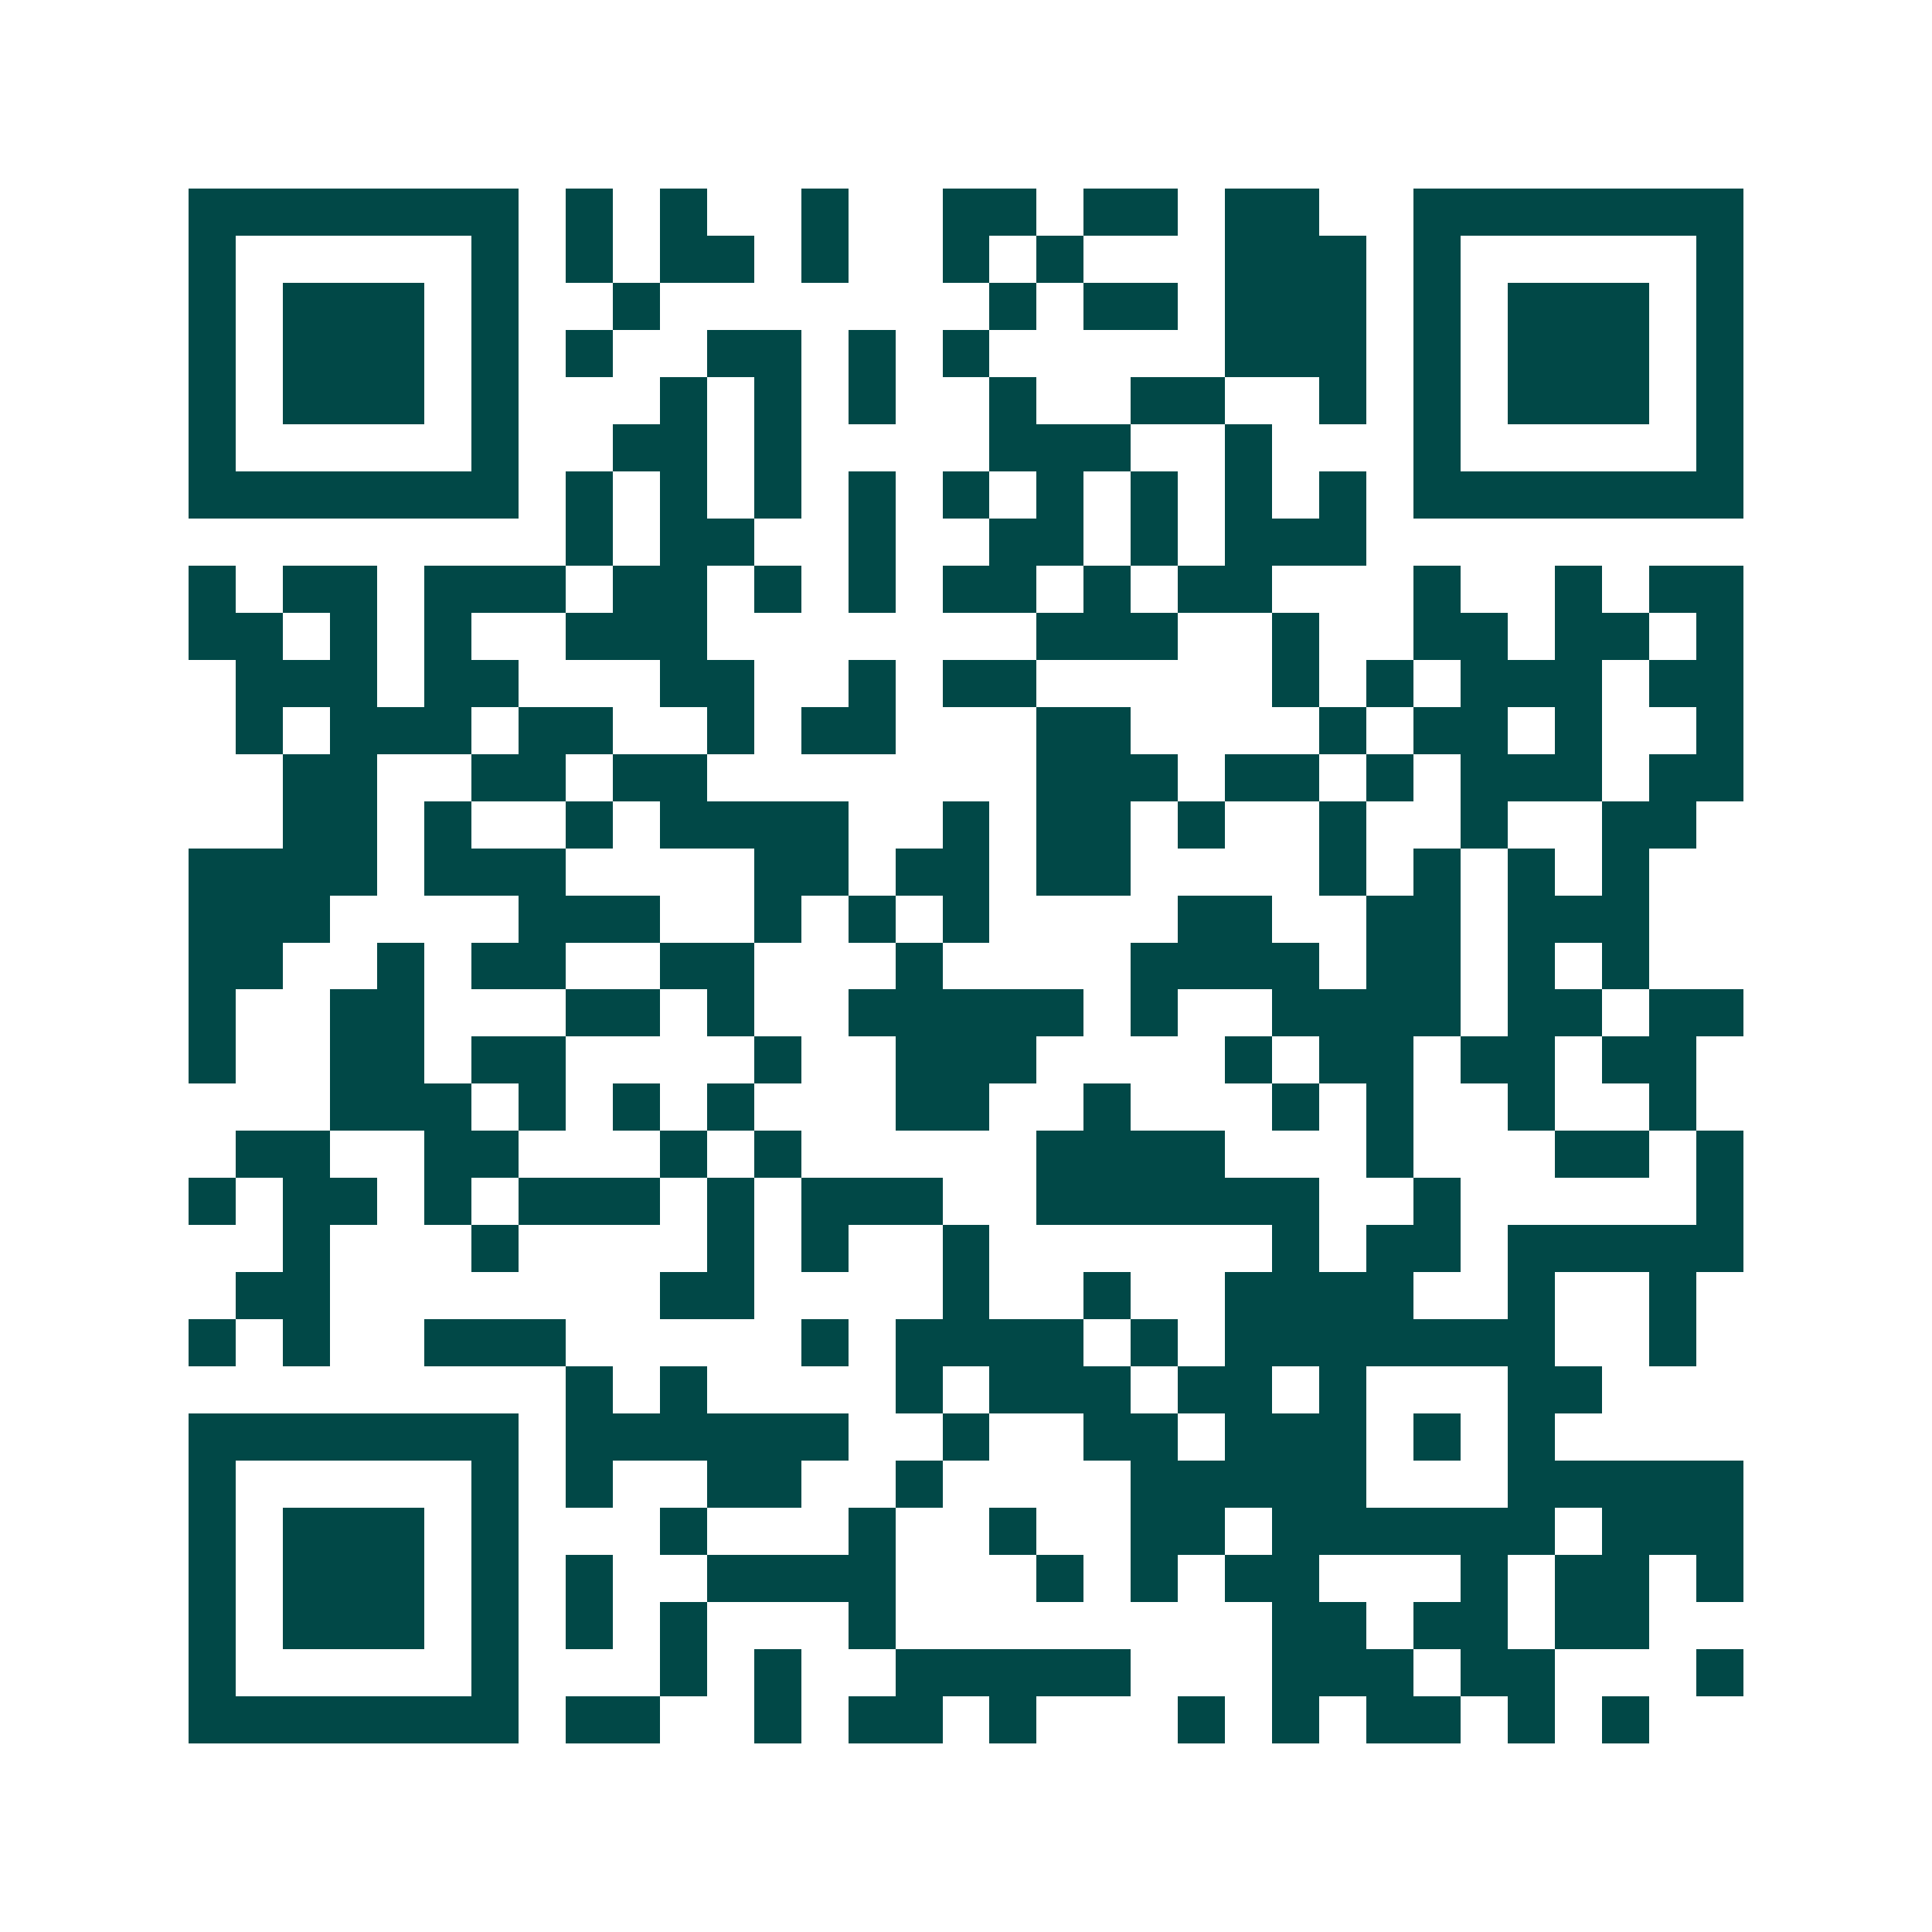 <svg xmlns="http://www.w3.org/2000/svg" width="200" height="200" viewBox="0 0 41 41" shape-rendering="crispEdges"><path fill="#ffffff" d="M0 0h41v41H0z"/><path stroke="#014847" d="M4 4.5h7m1 0h1m1 0h1m2 0h1m2 0h2m1 0h2m1 0h2m2 0h7M4 5.5h1m5 0h1m1 0h1m1 0h2m1 0h1m2 0h1m1 0h1m3 0h3m1 0h1m5 0h1M4 6.5h1m1 0h3m1 0h1m2 0h1m7 0h1m1 0h2m1 0h3m1 0h1m1 0h3m1 0h1M4 7.5h1m1 0h3m1 0h1m1 0h1m2 0h2m1 0h1m1 0h1m5 0h3m1 0h1m1 0h3m1 0h1M4 8.5h1m1 0h3m1 0h1m3 0h1m1 0h1m1 0h1m2 0h1m2 0h2m2 0h1m1 0h1m1 0h3m1 0h1M4 9.5h1m5 0h1m2 0h2m1 0h1m4 0h3m2 0h1m3 0h1m5 0h1M4 10.5h7m1 0h1m1 0h1m1 0h1m1 0h1m1 0h1m1 0h1m1 0h1m1 0h1m1 0h1m1 0h7M12 11.5h1m1 0h2m2 0h1m2 0h2m1 0h1m1 0h3M4 12.5h1m1 0h2m1 0h3m1 0h2m1 0h1m1 0h1m1 0h2m1 0h1m1 0h2m3 0h1m2 0h1m1 0h2M4 13.5h2m1 0h1m1 0h1m2 0h3m7 0h3m2 0h1m2 0h2m1 0h2m1 0h1M5 14.5h3m1 0h2m3 0h2m2 0h1m1 0h2m5 0h1m1 0h1m1 0h3m1 0h2M5 15.5h1m1 0h3m1 0h2m2 0h1m1 0h2m3 0h2m4 0h1m1 0h2m1 0h1m2 0h1M6 16.5h2m2 0h2m1 0h2m7 0h3m1 0h2m1 0h1m1 0h3m1 0h2M6 17.5h2m1 0h1m2 0h1m1 0h4m2 0h1m1 0h2m1 0h1m2 0h1m2 0h1m2 0h2M4 18.5h4m1 0h3m4 0h2m1 0h2m1 0h2m4 0h1m1 0h1m1 0h1m1 0h1M4 19.5h3m4 0h3m2 0h1m1 0h1m1 0h1m4 0h2m2 0h2m1 0h3M4 20.5h2m2 0h1m1 0h2m2 0h2m3 0h1m4 0h4m1 0h2m1 0h1m1 0h1M4 21.5h1m2 0h2m3 0h2m1 0h1m2 0h5m1 0h1m2 0h4m1 0h2m1 0h2M4 22.5h1m2 0h2m1 0h2m4 0h1m2 0h3m4 0h1m1 0h2m1 0h2m1 0h2M7 23.5h3m1 0h1m1 0h1m1 0h1m3 0h2m2 0h1m3 0h1m1 0h1m2 0h1m2 0h1M5 24.5h2m2 0h2m3 0h1m1 0h1m5 0h4m3 0h1m3 0h2m1 0h1M4 25.5h1m1 0h2m1 0h1m1 0h3m1 0h1m1 0h3m2 0h6m2 0h1m5 0h1M6 26.5h1m3 0h1m4 0h1m1 0h1m2 0h1m6 0h1m1 0h2m1 0h5M5 27.5h2m7 0h2m4 0h1m2 0h1m2 0h4m2 0h1m2 0h1M4 28.5h1m1 0h1m2 0h3m5 0h1m1 0h4m1 0h1m1 0h7m2 0h1M12 29.5h1m1 0h1m4 0h1m1 0h3m1 0h2m1 0h1m3 0h2M4 30.5h7m1 0h6m2 0h1m2 0h2m1 0h3m1 0h1m1 0h1M4 31.5h1m5 0h1m1 0h1m2 0h2m2 0h1m4 0h5m3 0h5M4 32.5h1m1 0h3m1 0h1m3 0h1m3 0h1m2 0h1m2 0h2m1 0h6m1 0h3M4 33.5h1m1 0h3m1 0h1m1 0h1m2 0h4m3 0h1m1 0h1m1 0h2m3 0h1m1 0h2m1 0h1M4 34.5h1m1 0h3m1 0h1m1 0h1m1 0h1m3 0h1m8 0h2m1 0h2m1 0h2M4 35.5h1m5 0h1m3 0h1m1 0h1m2 0h5m3 0h3m1 0h2m3 0h1M4 36.5h7m1 0h2m2 0h1m1 0h2m1 0h1m3 0h1m1 0h1m1 0h2m1 0h1m1 0h1"/></svg>
